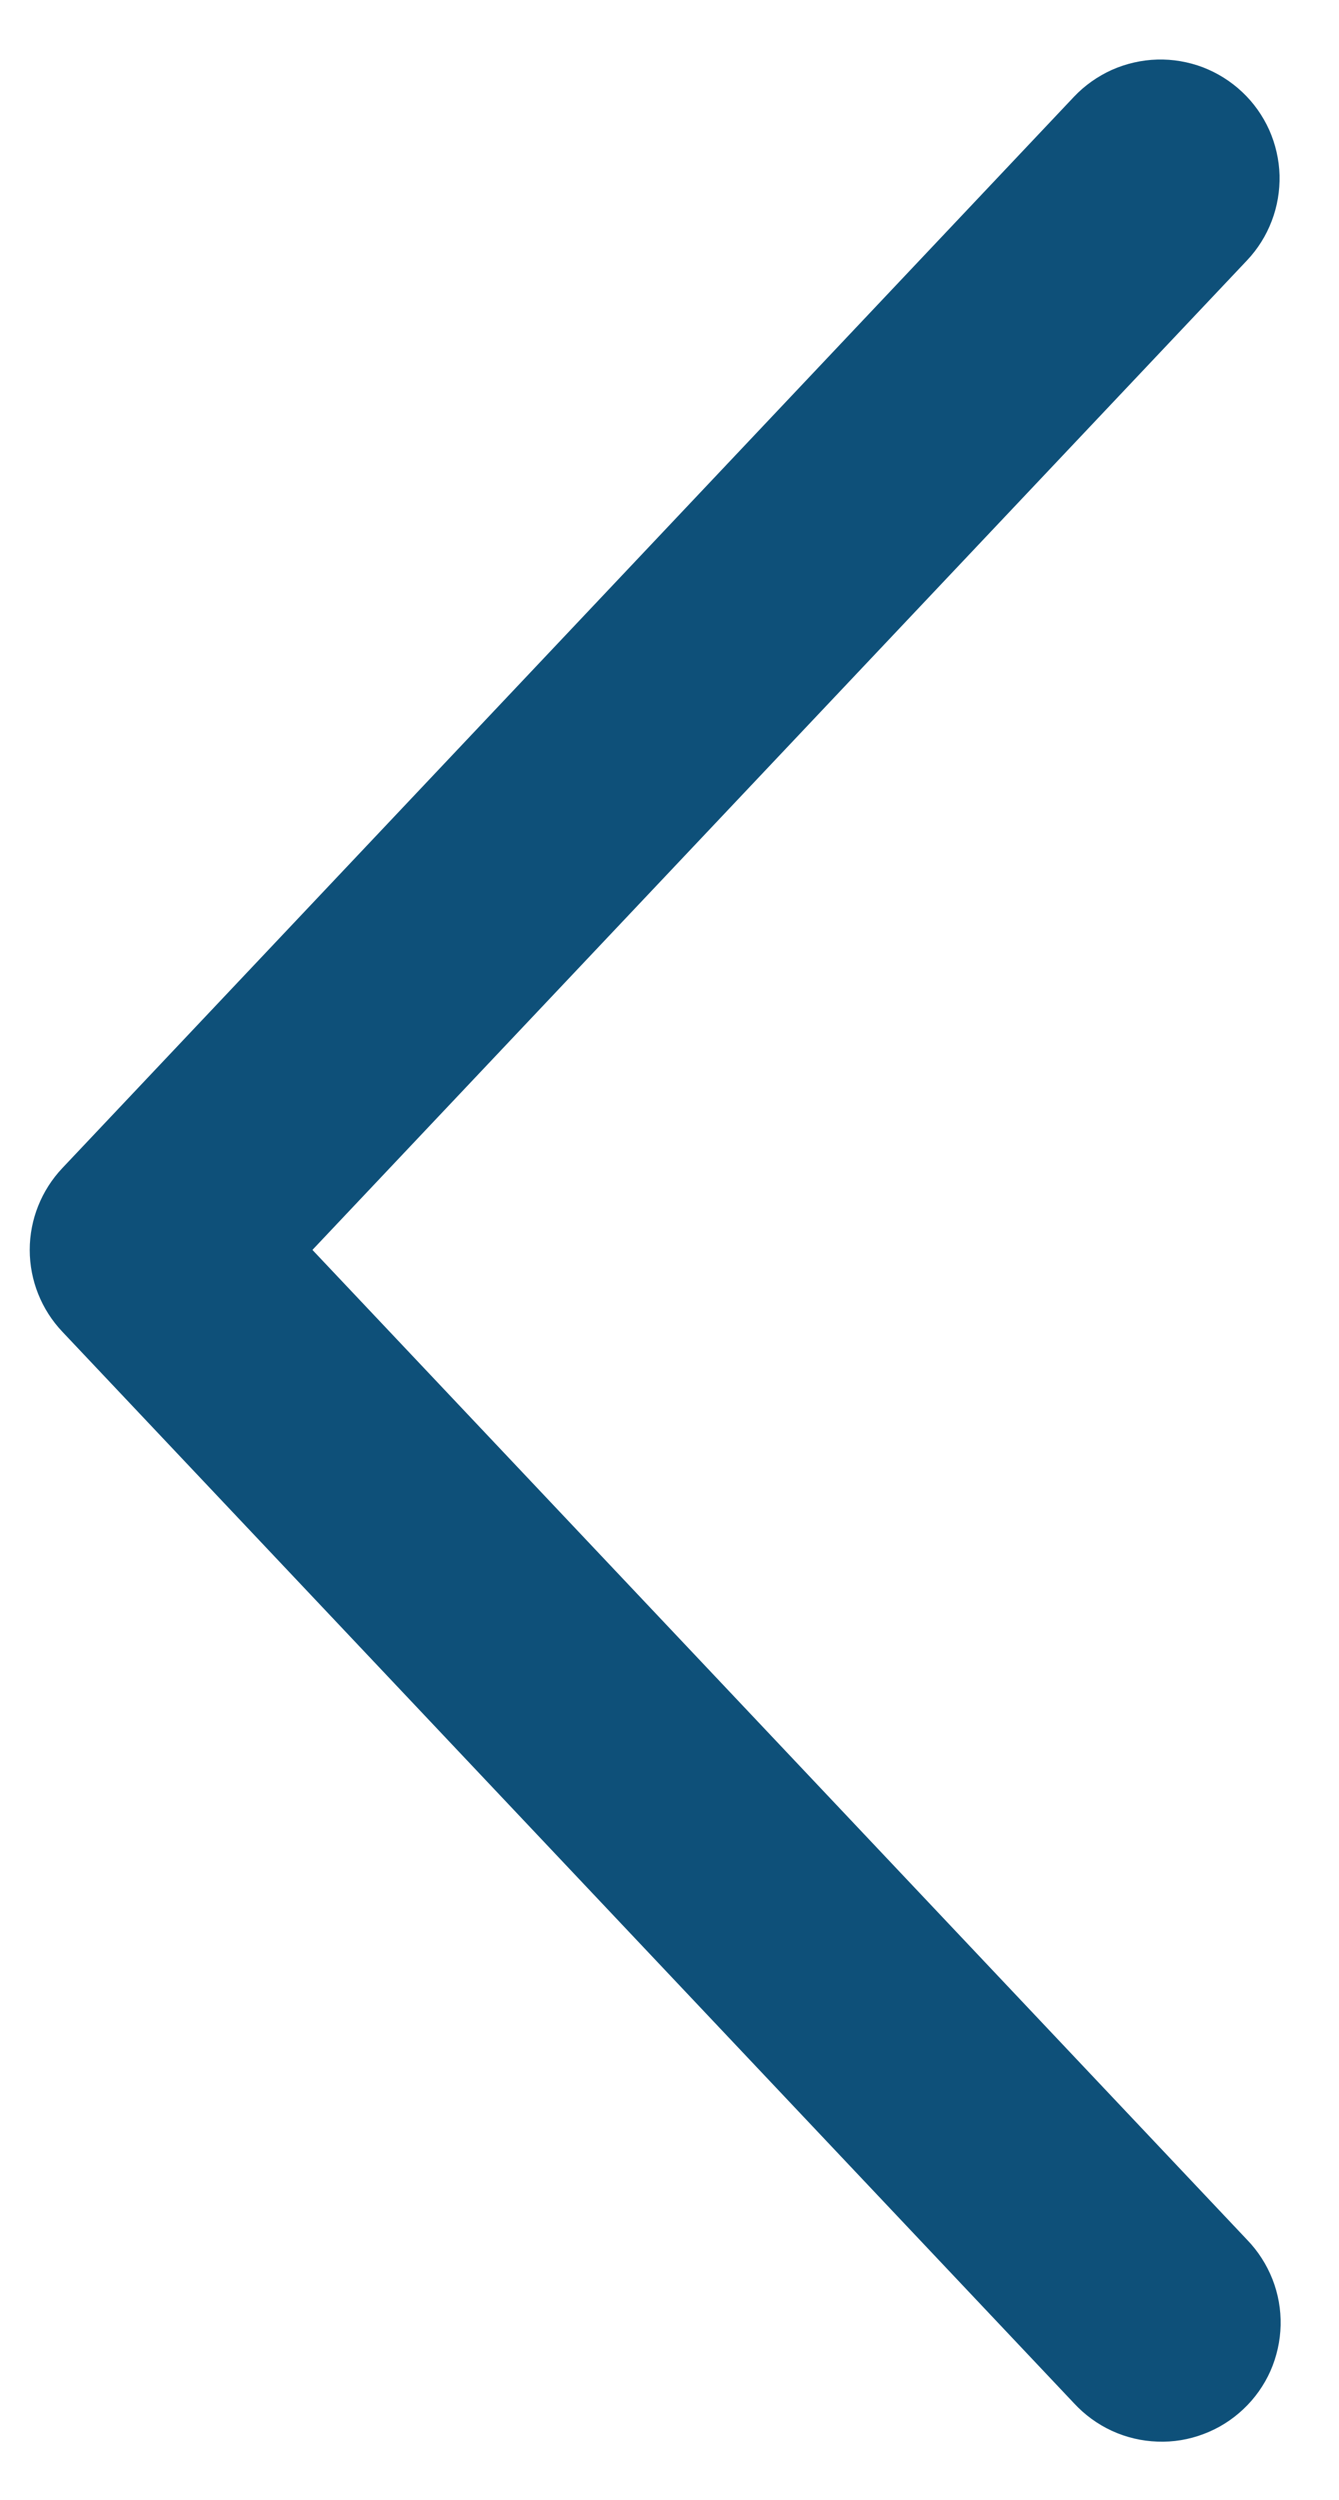 <svg width="15" height="28" viewBox="0 0 15 28" fill="none" xmlns="http://www.w3.org/2000/svg">
<path d="M13.97 2.916C14.09 2.789 14.184 2.639 14.246 2.476C14.309 2.312 14.338 2.138 14.334 1.963C14.329 1.788 14.289 1.615 14.218 1.455C14.146 1.296 14.044 1.151 13.916 1.031C13.789 0.911 13.639 0.817 13.476 0.754C13.312 0.692 13.138 0.662 12.963 0.667C12.788 0.672 12.615 0.712 12.455 0.783C12.296 0.855 12.151 0.957 12.031 1.084L0.698 13.084C0.464 13.332 0.333 13.66 0.333 14C0.333 14.341 0.464 14.669 0.698 14.916L12.031 26.918C12.151 27.048 12.295 27.153 12.455 27.227C12.616 27.301 12.789 27.342 12.966 27.348C13.142 27.355 13.318 27.326 13.483 27.263C13.649 27.201 13.8 27.106 13.928 26.985C14.057 26.864 14.16 26.718 14.232 26.557C14.303 26.395 14.342 26.221 14.346 26.045C14.35 25.868 14.319 25.693 14.254 25.528C14.189 25.364 14.093 25.214 13.97 25.087L3.5 14L13.97 2.916Z" fill="#0E5079"/>
</svg>
